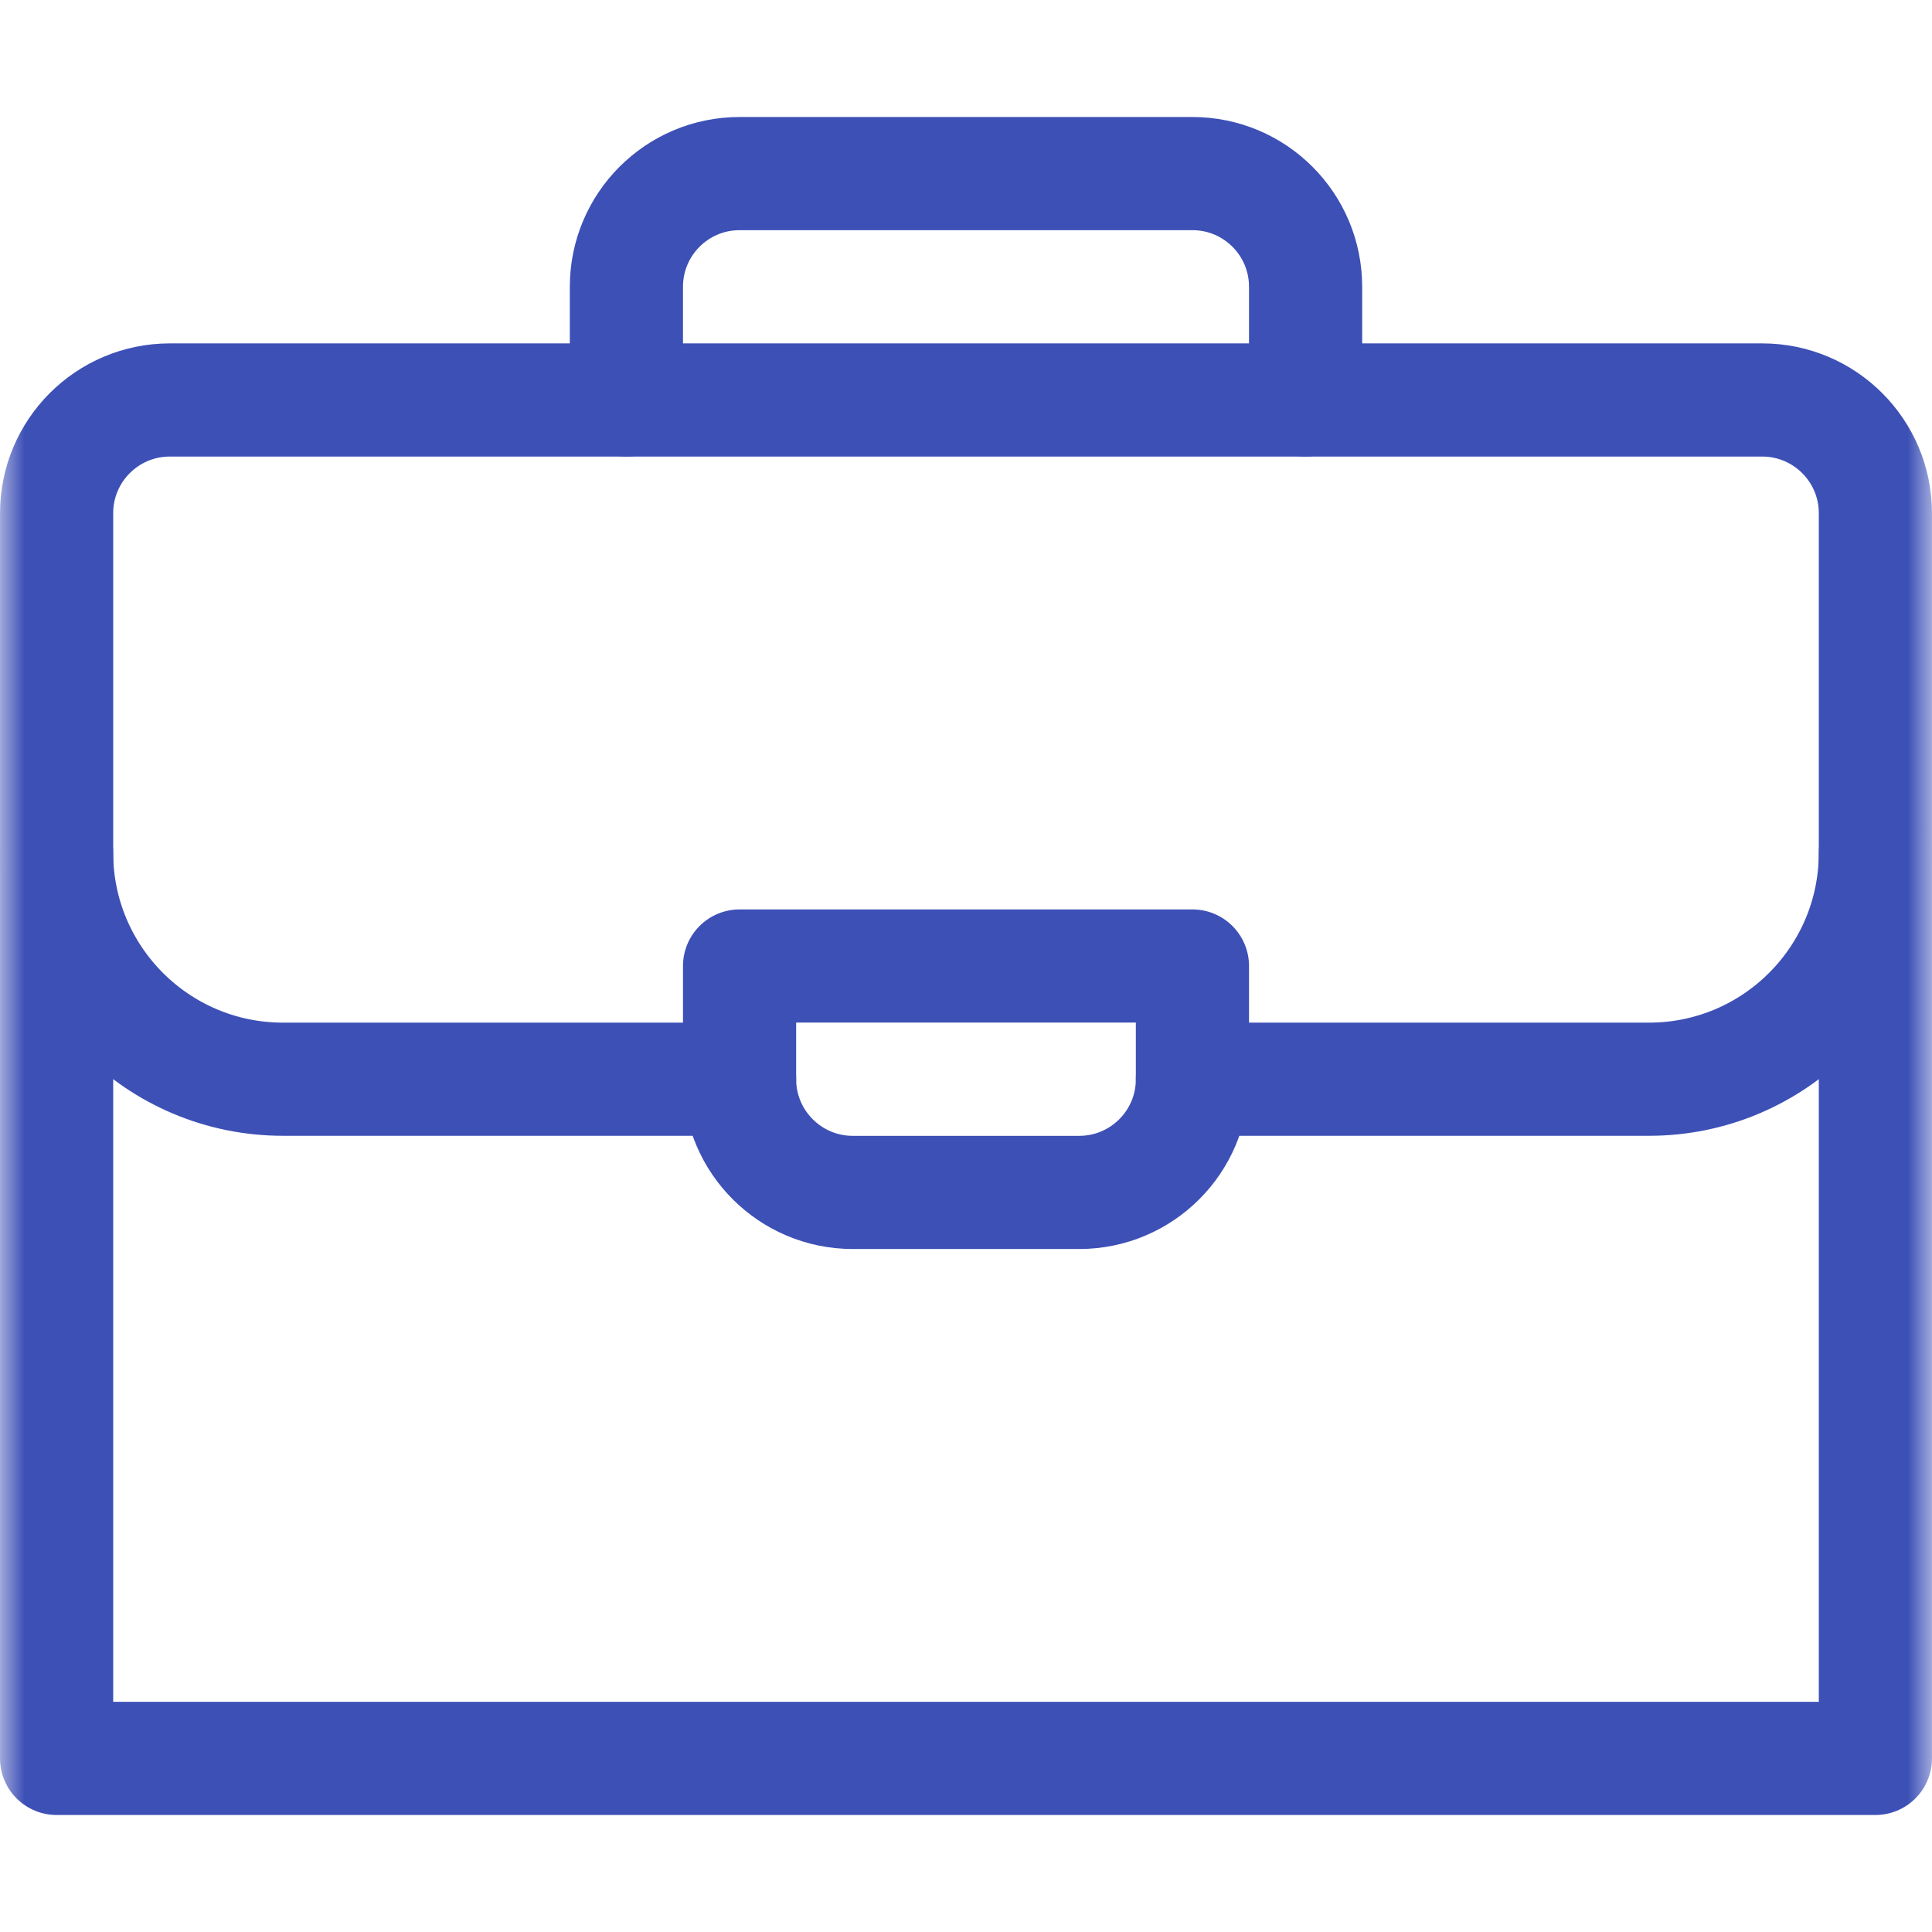 <svg width="40" height="40" viewBox="0 0 40 40" fill="none" xmlns="http://www.w3.org/2000/svg">
<mask id="mask0_2099_9484" style="mask-type:luminance" maskUnits="userSpaceOnUse" x="0" y="0" width="40" height="40">
<path d="M38.828 38.829V1.172H1.171V38.829H38.828Z" fill="white" stroke="white" stroke-width="2.343"/>
</mask>
<g mask="url(#mask0_2099_9484)">
<path d="M38.828 36.406H1.172V10.625C1.172 9.331 2.221 8.281 3.516 8.281H36.484C37.779 8.281 38.828 9.331 38.828 10.625V36.406Z" stroke="#3D50B6" stroke-width="2.343" stroke-miterlimit="10" stroke-linecap="round" stroke-linejoin="round"/>
<path d="M12.969 8.281V5.938C12.969 4.643 14.018 3.594 15.312 3.594H24.688C25.982 3.594 27.031 4.643 27.031 5.938V8.281" stroke="#3D50B6" stroke-width="2.343" stroke-miterlimit="10" stroke-linecap="round" stroke-linejoin="round"/>
<path d="M38.828 17.656C38.828 20.245 36.729 22.344 34.141 22.344H24.688" stroke="#3D50B6" stroke-width="2.343" stroke-miterlimit="10" stroke-linecap="round" stroke-linejoin="round"/>
<path d="M15.312 22.344H5.859C3.271 22.344 1.172 20.245 1.172 17.656" stroke="#3D50B6" stroke-width="2.343" stroke-miterlimit="10" stroke-linecap="round" stroke-linejoin="round"/>
<path d="M22.344 24.688H17.656C16.362 24.688 15.312 23.638 15.312 22.344V20H24.688V22.344C24.688 23.638 23.638 24.688 22.344 24.688Z" stroke="#3D50B6" stroke-width="2.343" stroke-miterlimit="10" stroke-linecap="round" stroke-linejoin="round"/>
</g>
</svg>
